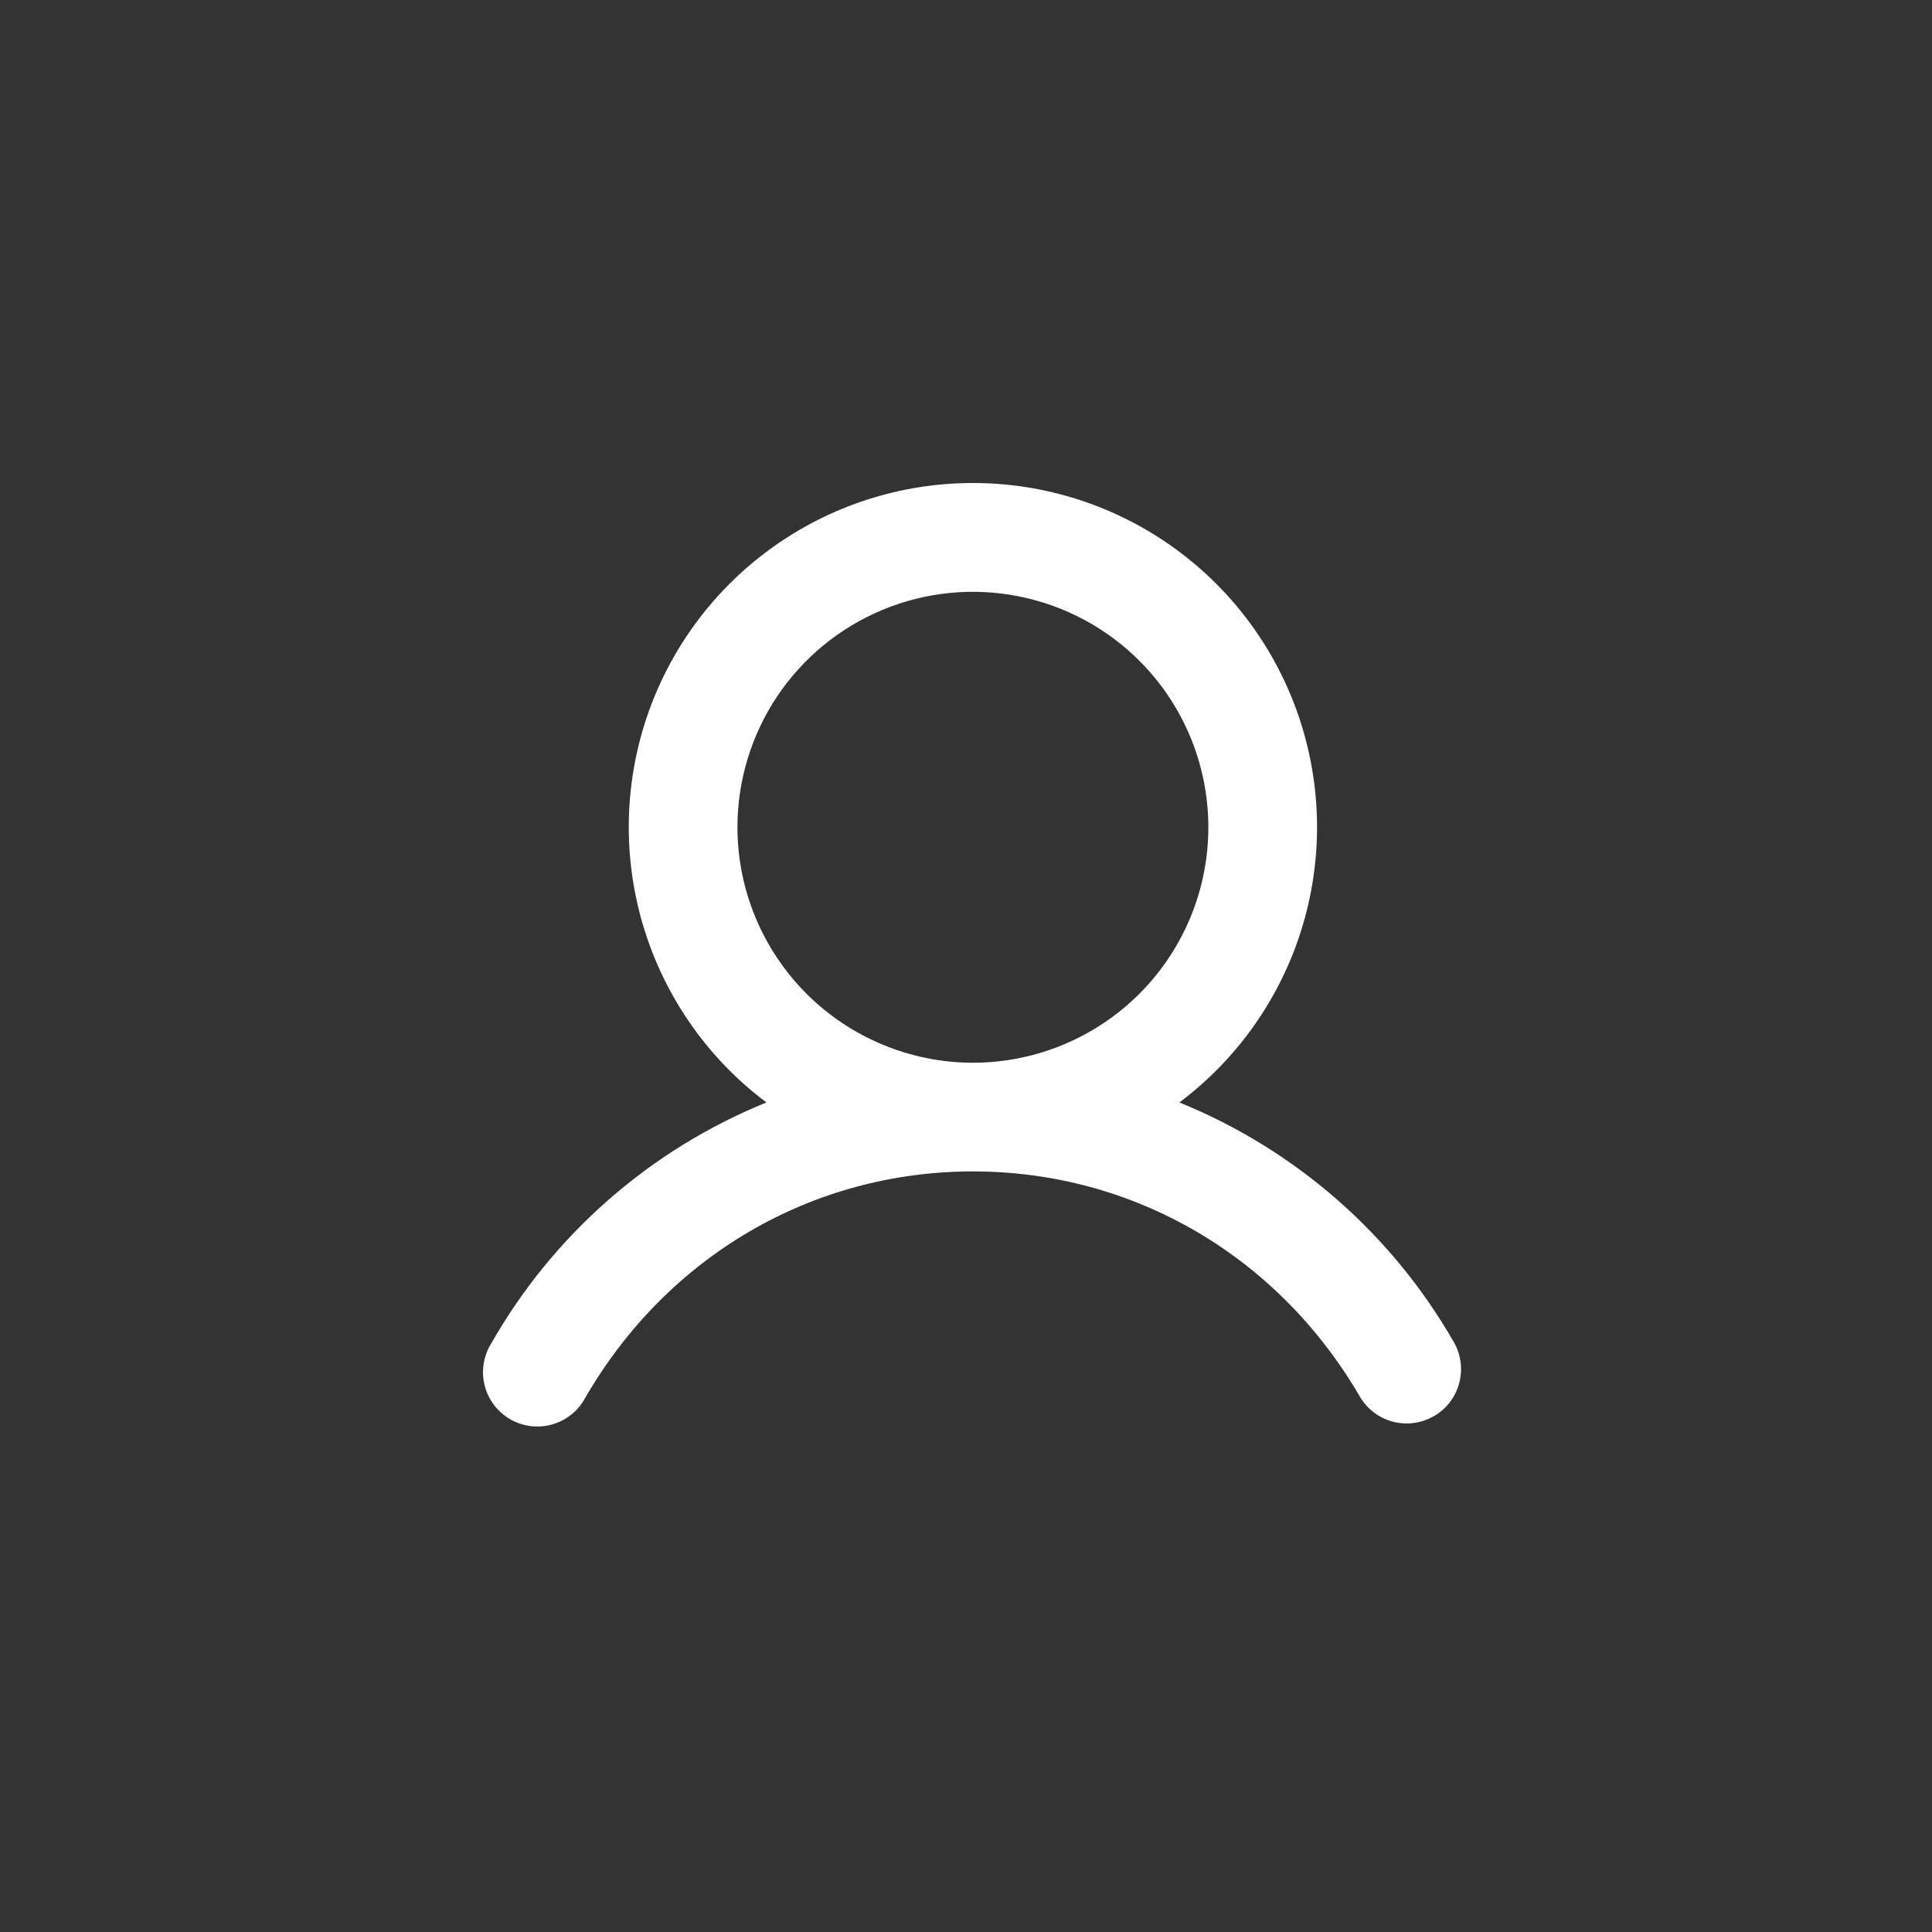 <svg width="40" height="40" viewBox="0 0 40 40" fill="none" xmlns="http://www.w3.org/2000/svg">
<rect x="0" y="0" width="40" height="40" fill="#333333" stroke="none"/>
<path d="M30.116 27.815C28.831 25.559 26.823 23.802 24.418 22.825C25.614 21.928 26.498 20.677 26.944 19.249C27.39 17.822 27.375 16.291 26.902 14.872C26.429 13.453 25.522 12.219 24.309 11.345C23.096 10.47 21.638 10 20.143 10C18.647 10 17.19 10.47 15.977 11.345C14.764 12.219 13.856 13.453 13.383 14.872C12.911 16.291 12.896 17.822 13.342 19.249C13.788 20.677 14.671 21.928 15.868 22.825C13.462 23.802 11.455 25.559 10.17 27.815C10.09 27.943 10.037 28.086 10.014 28.235C9.99 28.384 9.997 28.536 10.034 28.683C10.07 28.829 10.136 28.966 10.227 29.087C10.318 29.207 10.432 29.308 10.562 29.384C10.693 29.459 10.837 29.507 10.987 29.526C11.136 29.544 11.288 29.533 11.433 29.491C11.579 29.45 11.714 29.38 11.831 29.285C11.948 29.191 12.046 29.073 12.117 28.94C13.816 26.004 16.816 24.253 20.143 24.253C23.47 24.253 26.47 26.005 28.169 28.94C28.323 29.188 28.568 29.367 28.851 29.438C29.134 29.508 29.434 29.466 29.687 29.32C29.94 29.174 30.126 28.936 30.206 28.655C30.286 28.374 30.254 28.073 30.116 27.815ZM15.268 17.128C15.268 16.164 15.554 15.221 16.089 14.419C16.625 13.618 17.386 12.993 18.277 12.624C19.168 12.255 20.148 12.158 21.094 12.347C22.04 12.535 22.908 12.999 23.59 13.681C24.272 14.362 24.736 15.231 24.924 16.177C25.112 17.122 25.016 18.103 24.647 18.993C24.278 19.884 23.653 20.646 22.851 21.181C22.049 21.717 21.107 22.003 20.143 22.003C18.85 22.001 17.611 21.487 16.697 20.573C15.783 19.659 15.269 18.42 15.268 17.128Z" fill="white"/>
</svg>
